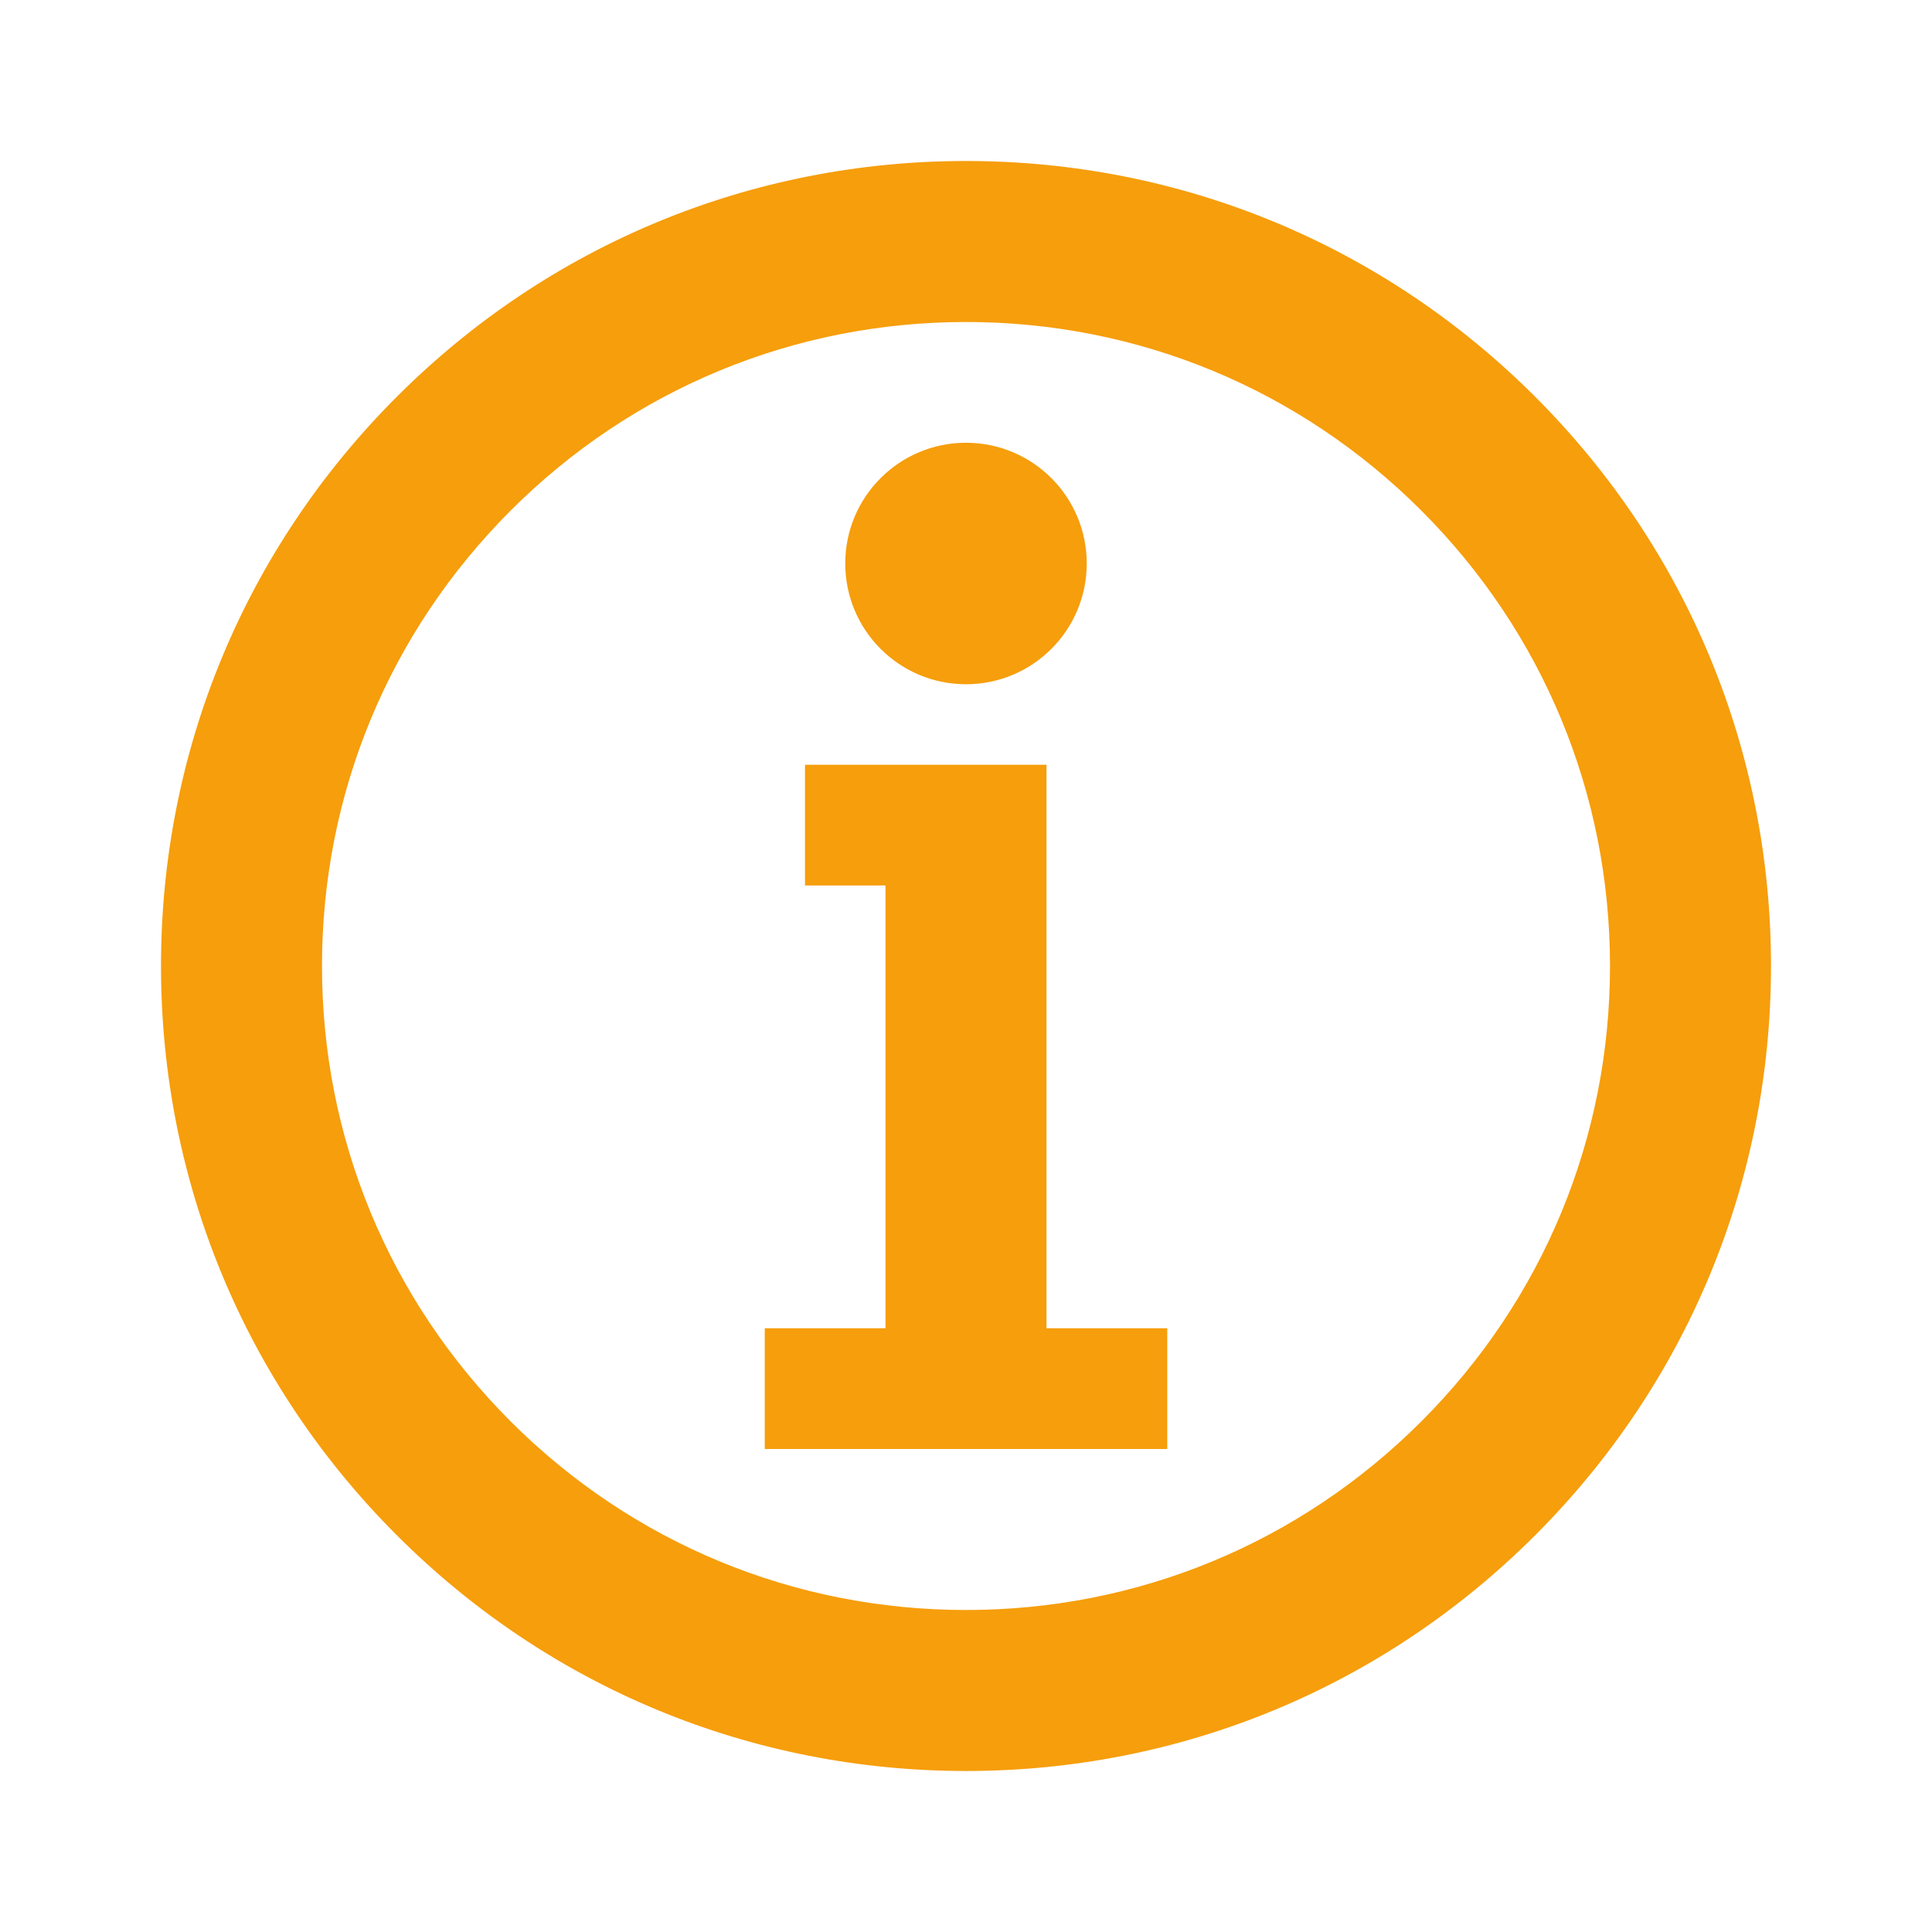 <?xml version="1.0" encoding="iso-8859-1"?>
<!-- Generator: Adobe Illustrator 28.2.0, SVG Export Plug-In . SVG Version: 6.00 Build 0)  -->
<svg version="1.1"
    id="Ebene_1"
    xmlns="http://www.w3.org/2000/svg"
    xmlns:xlink="http://www.w3.org/1999/xlink"
    x="0px"
    y="0px"
    width="680.315px"
    height="680.315px"
    viewBox="0 0 680.315 680.315"
    enable-background="new 0 0 680.315 680.315"
    xml:space="preserve">
    <g id="Ebene_1_00000075139648207277189090000011553123151336137644_">
        <path d="M368.504,269.291h-56.693l0,0h-28.347v42.52h28.347v155.906h-42.52v42.52h141.732v-42.52h-42.519L368.504,269.291
L368.504,269.291z M340.158,240.945c23.483,0,42.52-19.037,42.52-42.52s-19.037-42.52-42.52-42.52s-42.52,19.037-42.52,42.52
S316.675,240.945,340.158,240.945z M540.597,139.717c-53.539-53.539-124.724-83.025-200.439-83.025
c-75.716,0-146.9,29.486-200.44,83.025c-53.54,53.54-83.025,124.724-83.025,200.44s29.486,146.9,83.025,200.44
c53.54,53.539,124.724,83.025,200.44,83.025s146.9-29.486,200.439-83.025c53.54-53.54,83.025-124.724,83.025-200.44
S594.137,193.257,540.597,139.717z M500.509,500.509c-42.831,42.832-99.778,66.419-160.352,66.419s-117.521-23.588-160.352-66.419
s-66.42-99.779-66.42-160.352s23.588-117.52,66.42-160.352s99.779-66.419,160.352-66.419s117.521,23.588,160.352,66.419
c42.832,42.832,66.42,99.779,66.42,160.352S543.341,457.678,500.509,500.509z"
            fill="#f69e0c"/>
    </g>
    <g id="Abst&#xE4;nde">
    </g>
</svg>
